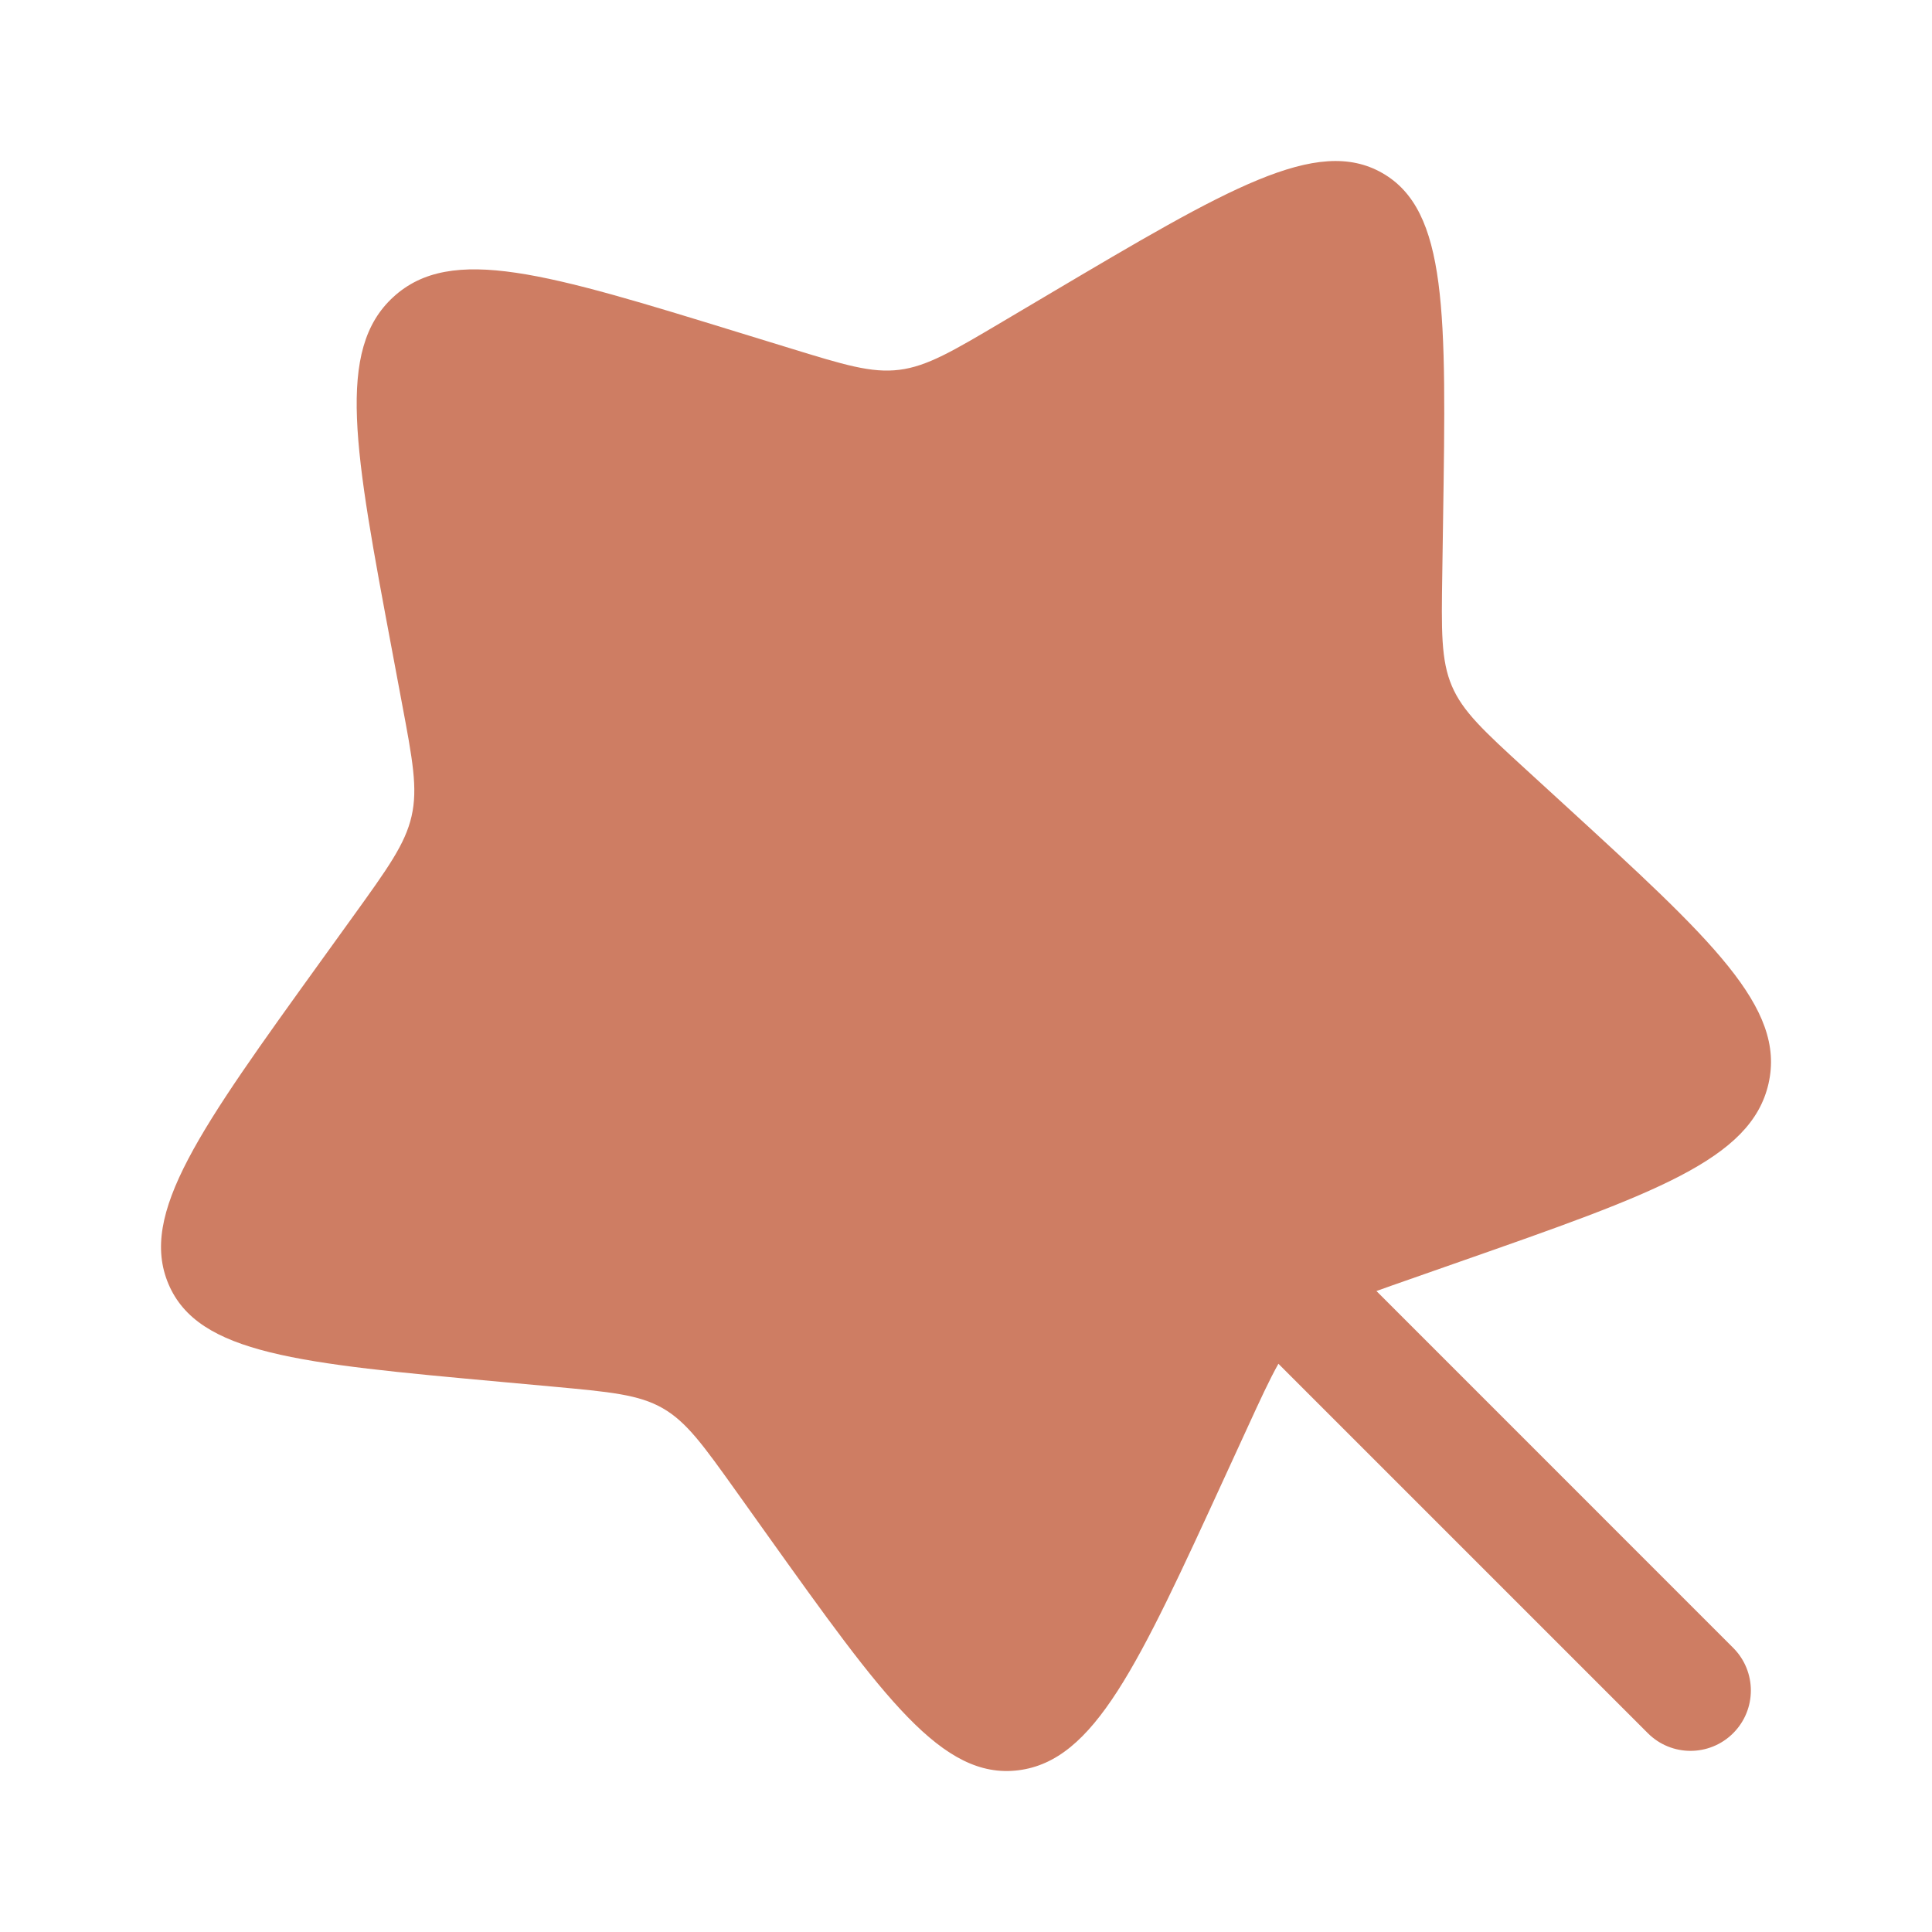 <svg width="34" height="34" viewBox="0 0 34 34" fill="none" xmlns="http://www.w3.org/2000/svg">
<path d="M18.467 5.173L17.655 5.654C16.764 6.182 16.318 6.446 15.827 6.508C15.335 6.569 14.854 6.421 13.893 6.125L13.017 5.856C9.633 4.814 7.941 4.294 6.924 5.225C5.906 6.155 6.238 7.922 6.901 11.454L7.072 12.368C7.261 13.371 7.355 13.873 7.243 14.364C7.131 14.854 6.826 15.277 6.216 16.124L5.661 16.894C3.514 19.873 2.441 21.362 2.965 22.597C3.488 23.831 5.262 23.994 8.81 24.318L9.728 24.402C10.736 24.495 11.24 24.541 11.662 24.782C12.084 25.024 12.376 25.433 12.961 26.252L13.493 26.998C15.551 29.88 16.58 31.321 17.921 31.154C19.262 30.986 20.026 29.32 21.556 25.988L21.952 25.126C22.174 24.642 22.339 24.282 22.498 24L28.999 30.501C29.414 30.916 30.086 30.916 30.501 30.501C30.916 30.086 30.916 29.414 30.501 28.999L24.223 22.72C24.396 22.657 24.589 22.59 24.806 22.514L25.69 22.204C29.109 21.007 30.818 20.408 31.123 19.07C31.428 17.731 30.127 16.54 27.525 14.156L26.851 13.539C26.112 12.862 25.742 12.523 25.55 12.071C25.358 11.618 25.366 11.104 25.382 10.075L25.396 9.137C25.451 5.515 25.479 3.704 24.326 3.045C23.174 2.386 21.605 3.315 18.467 5.173Z" fill="#CE7D63"/>
</svg>
